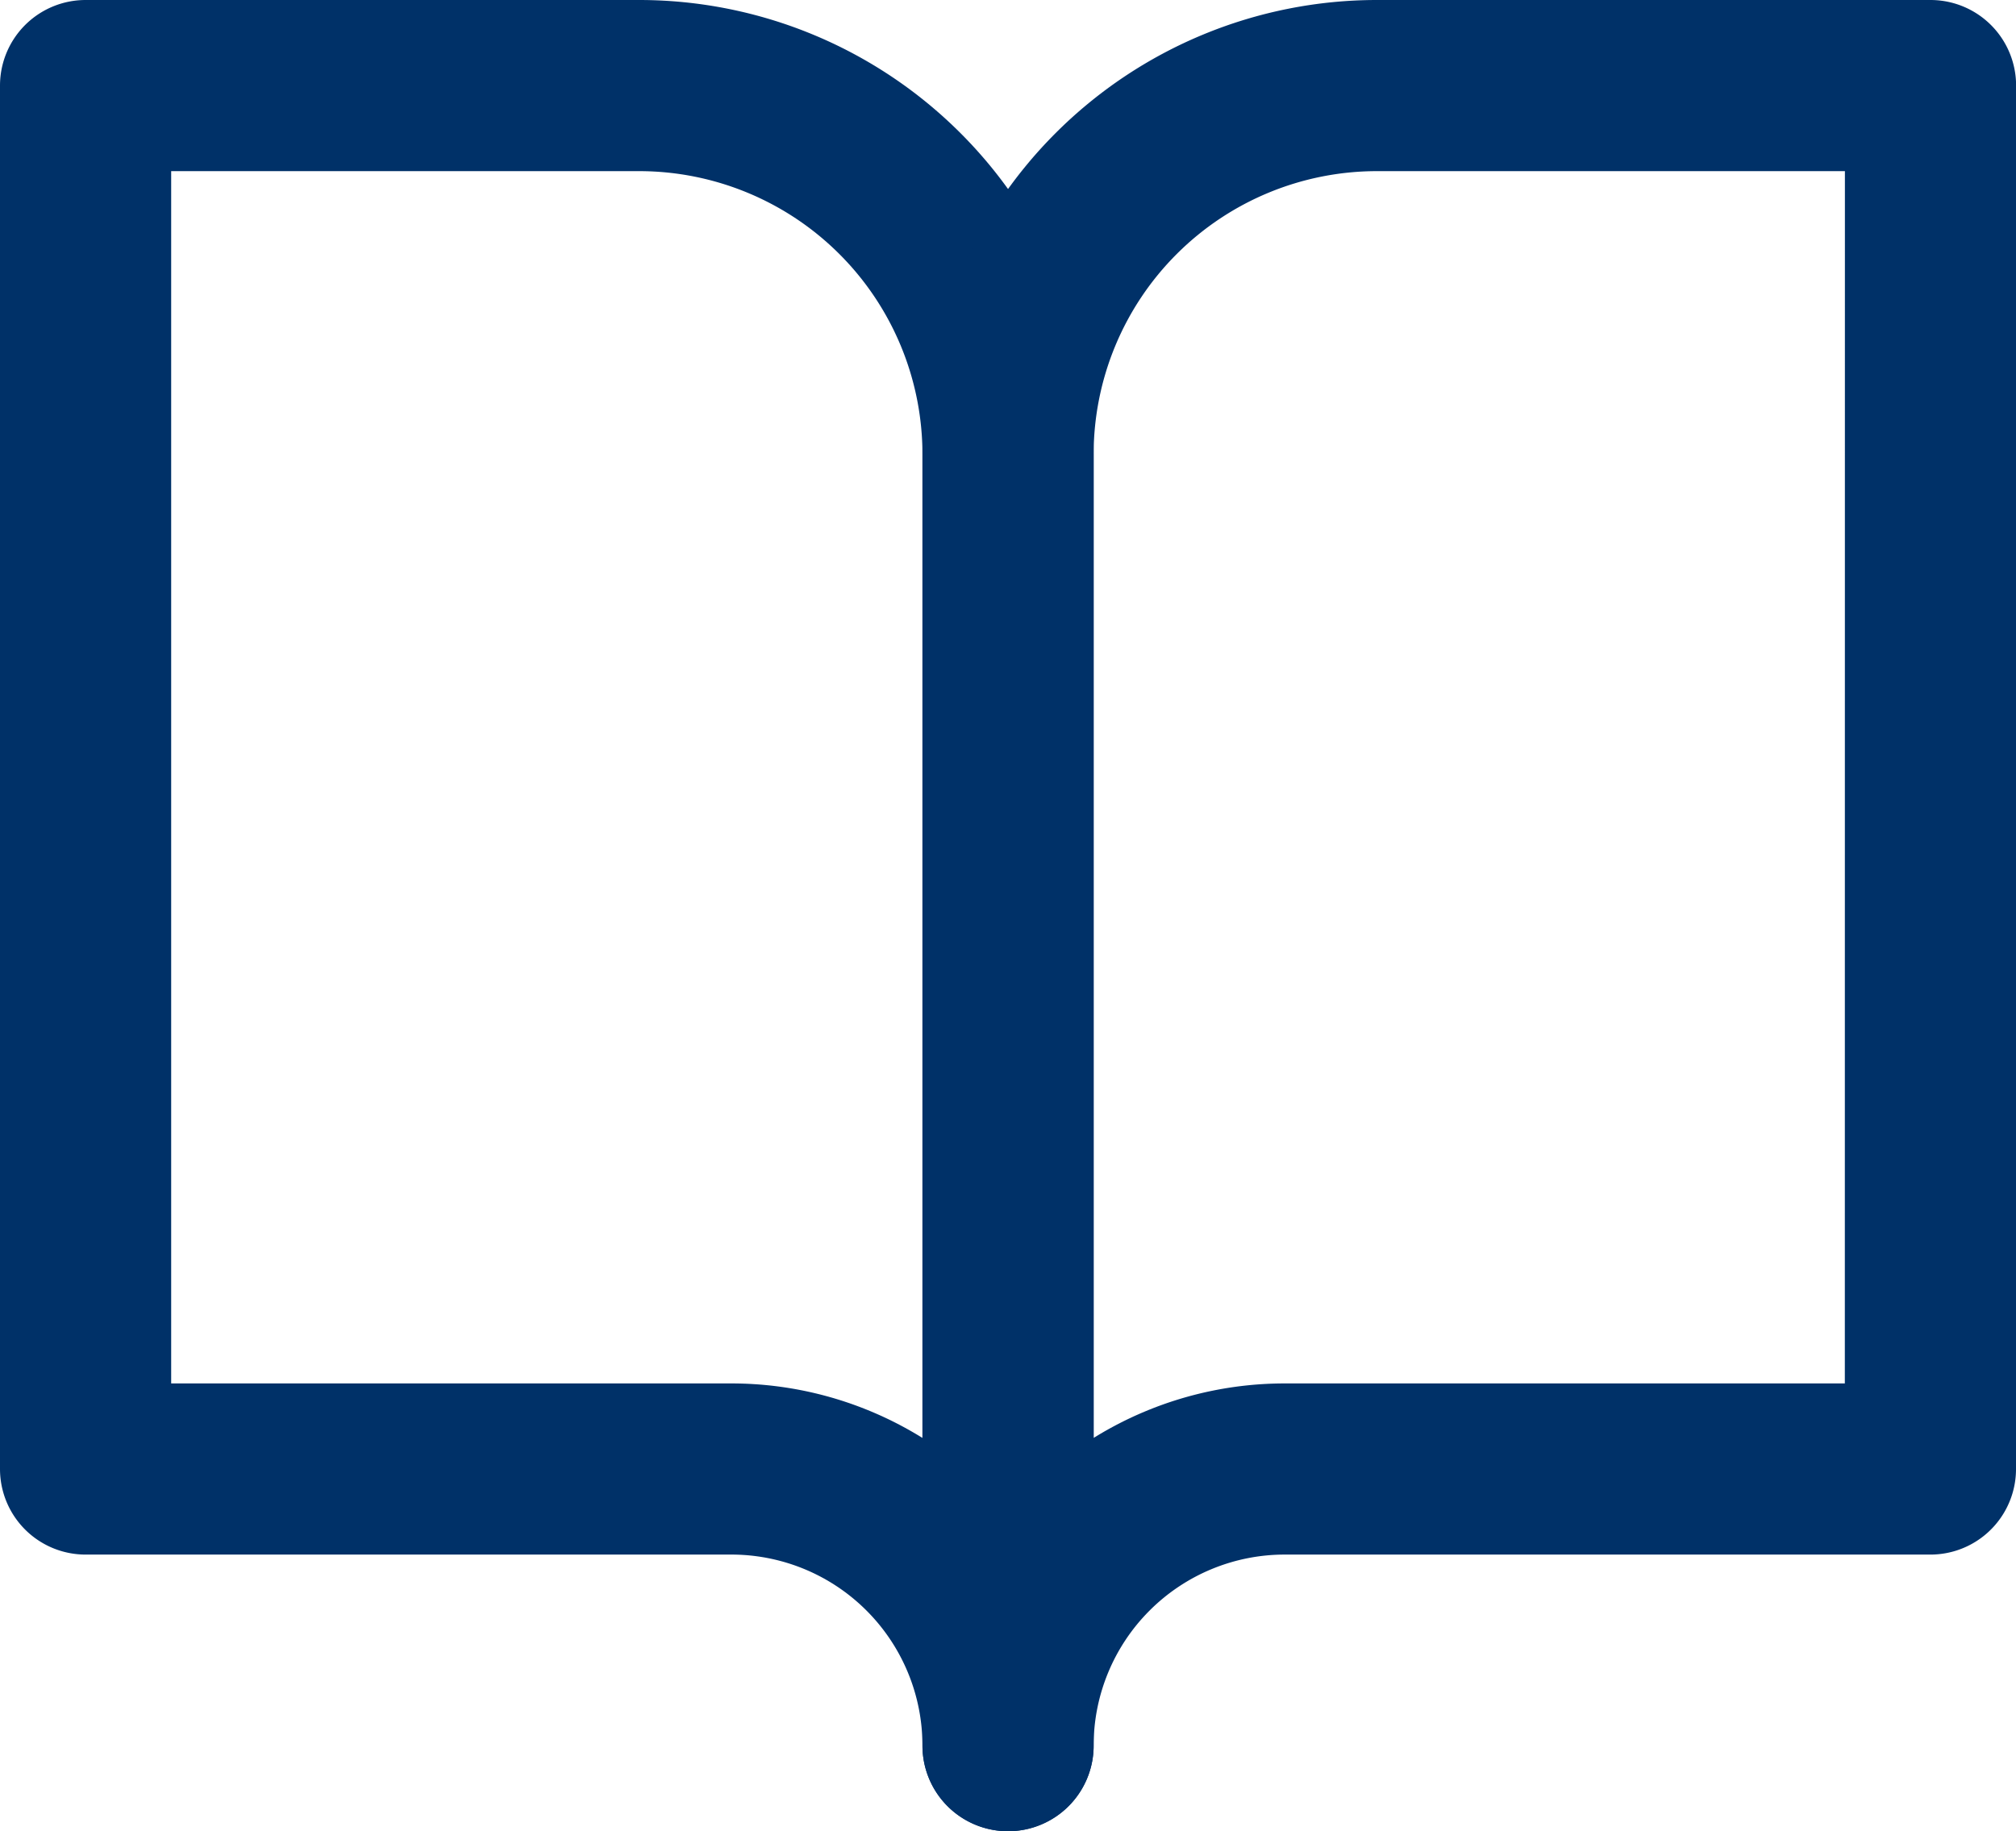 <svg xmlns="http://www.w3.org/2000/svg" width="23.555" height="21.4" viewBox="0 0 23.555 21.4">
  <g id="Icon_feather-book-open" data-name="Icon feather-book-open" transform="translate(-2 -3.5)">
    <path id="Path_495" data-name="Path 495" d="M3,4.5H9.467a4.311,4.311,0,0,1,4.311,4.311V23.9a3.233,3.233,0,0,0-3.233-3.233H3Z" fill="none" stroke="#003168" stroke-linecap="round" stroke-linejoin="round" stroke-width="2"/>
    <path id="Path_496" data-name="Path 496" d="M28.778,4.5H22.311A4.311,4.311,0,0,0,18,8.811V23.9a3.233,3.233,0,0,1,3.233-3.233h7.544Z" transform="translate(-4.222)" fill="none" stroke="#003168" stroke-linecap="round" stroke-linejoin="round" stroke-width="2"/>
  </g>
</svg>
